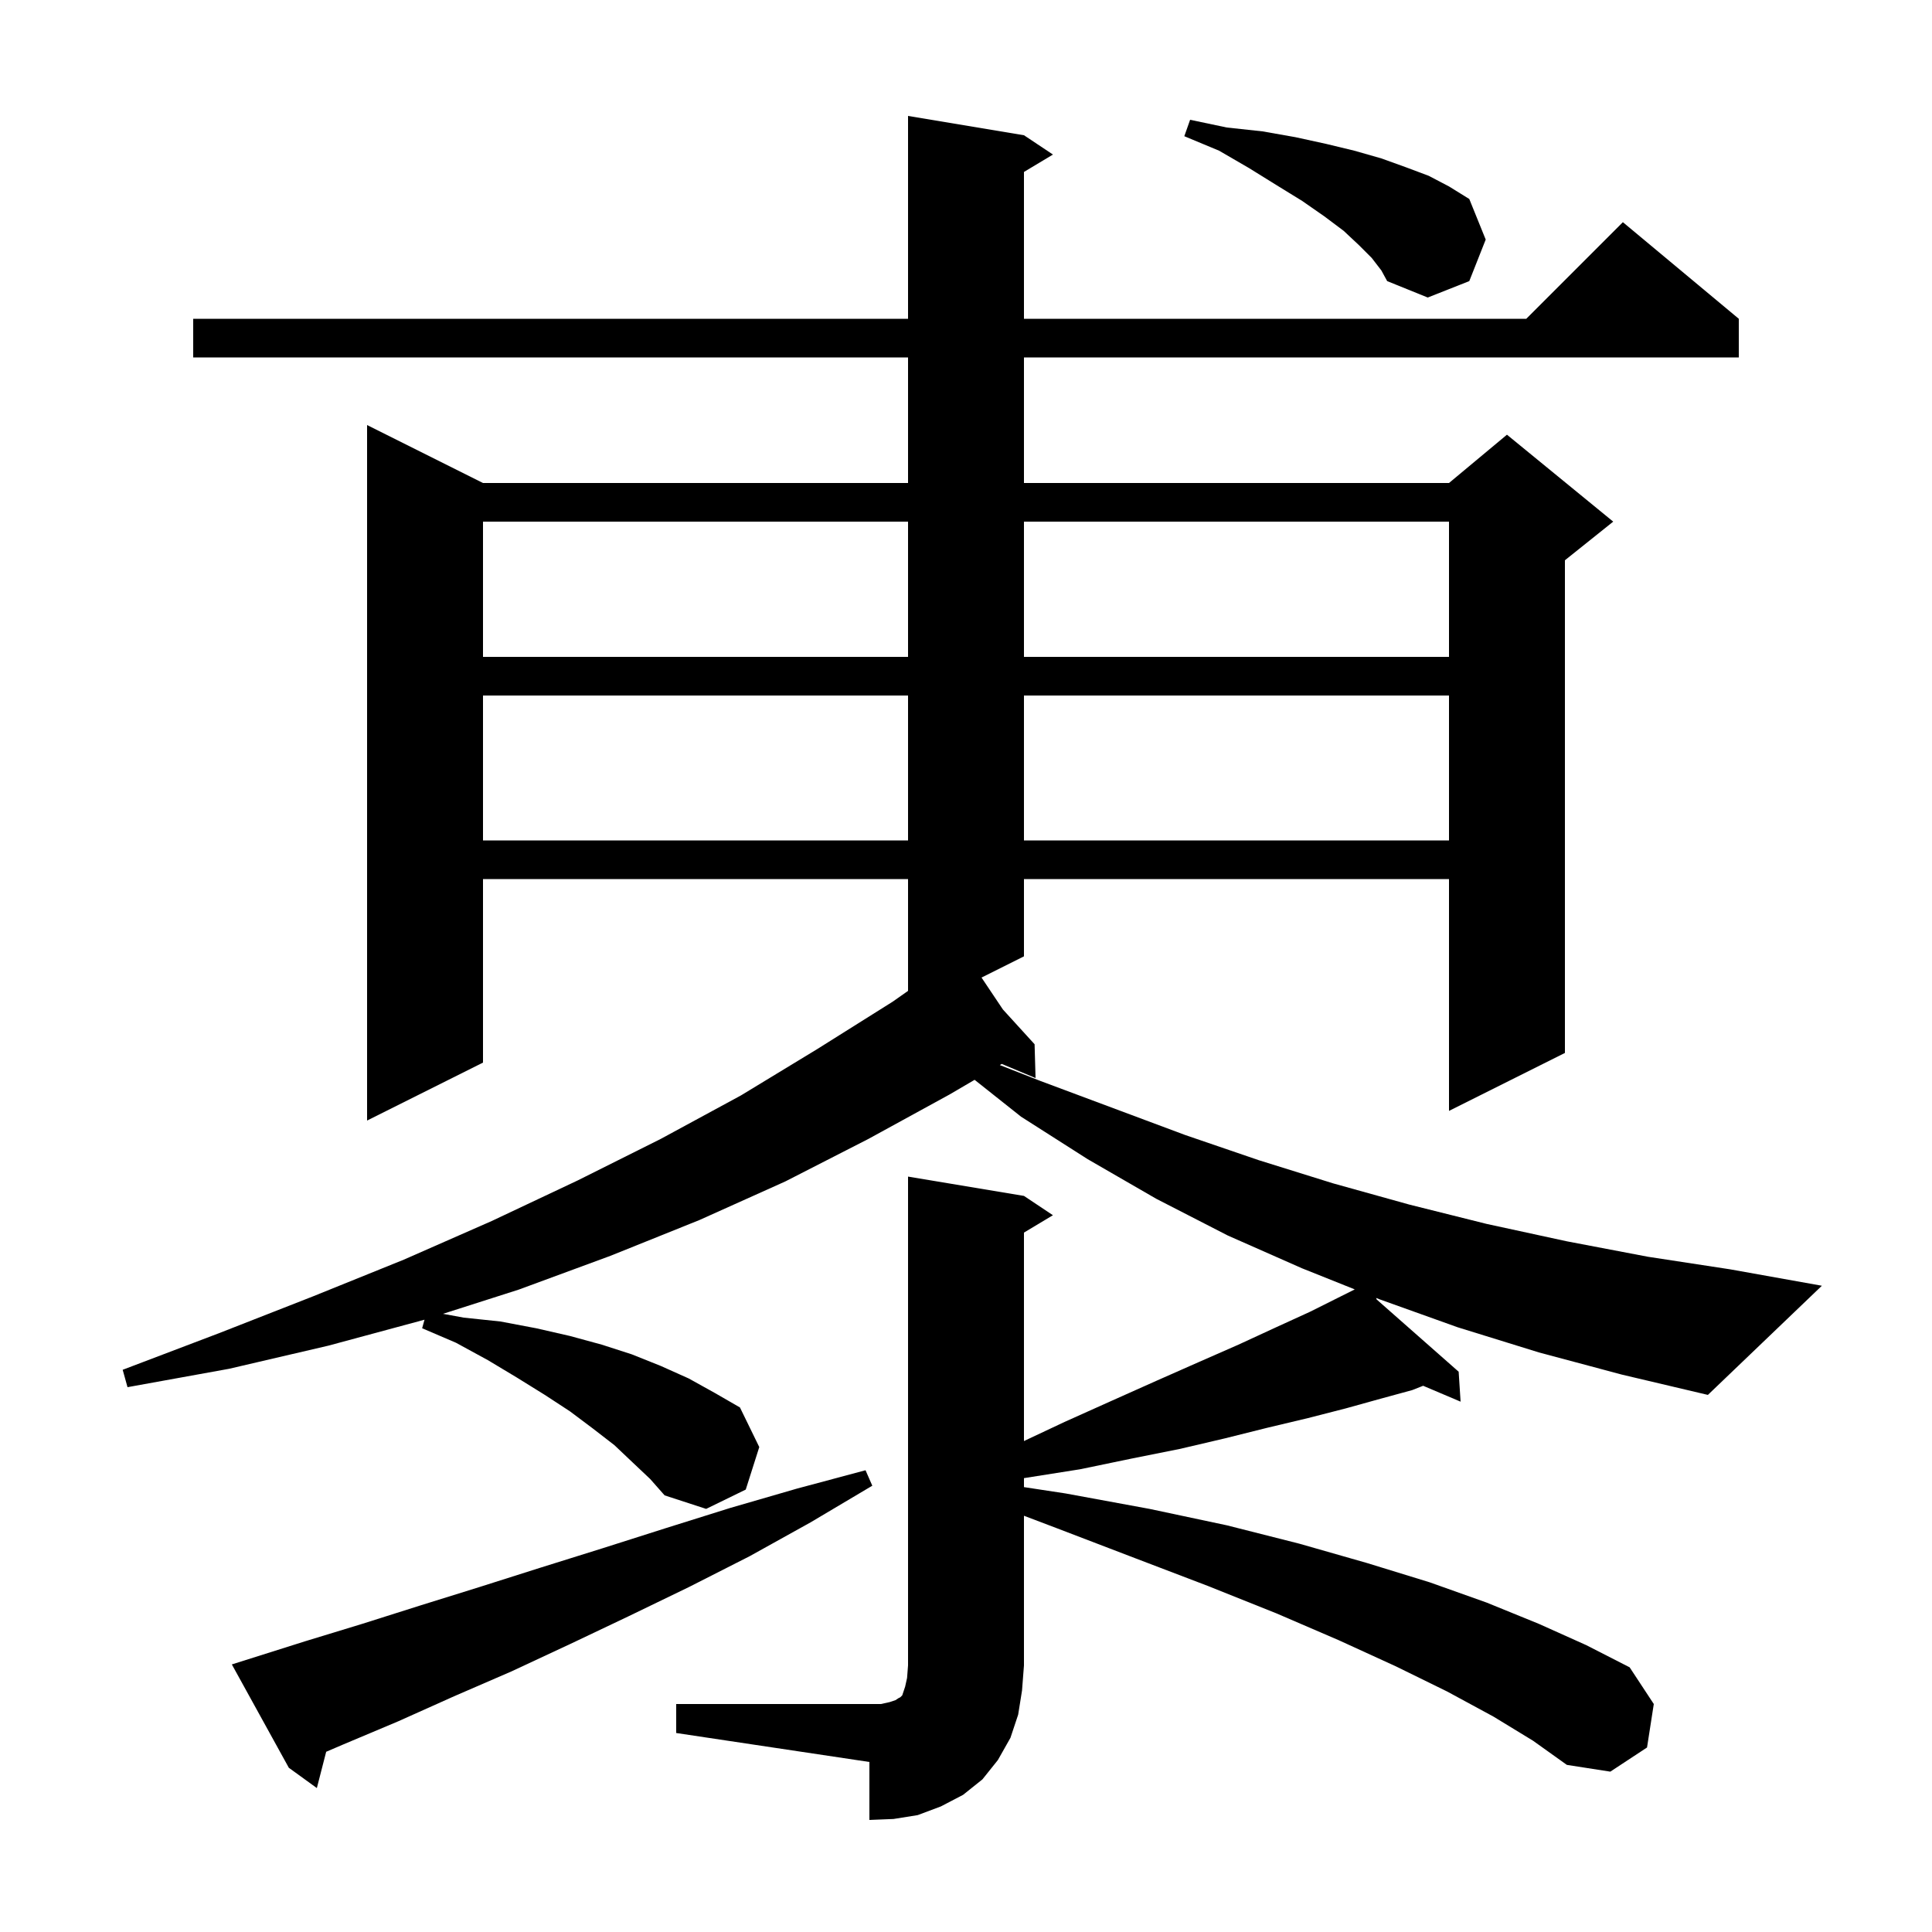 <svg xmlns="http://www.w3.org/2000/svg" xmlns:xlink="http://www.w3.org/1999/xlink" version="1.1" baseProfile="full" viewBox="0 0 200 200" width="200" height="200">
<g fill="black">
<path d="M 70.0 176.4 L 91.2 176.4 L 92.1 176.2 L 92.7 176.0 L 93.0 175.8 L 93.2 175.7 L 93.4 175.5 L 93.7 174.6 L 93.9 173.7 L 94.0 172.4 L 94.0 121.8 L 106.0 123.8 L 109.0 125.8 L 106.0 127.6 L 106.0 149.176 L 110.2 147.2 L 115.1 145.0 L 119.8 142.9 L 124.1 141.0 L 128.2 139.2 L 132.1 137.4 L 135.6 135.8 L 140.244 133.478 L 134.8 131.3 L 127.1 127.9 L 119.7 124.1 L 112.6 120.0 L 105.7 115.6 L 100.891 111.783 L 98.3 113.3 L 89.9 117.9 L 81.3 122.3 L 72.4 126.3 L 63.2 130.0 L 53.7 133.5 L 45.86 136.006 L 48.0 136.4 L 51.8 136.8 L 55.5 137.5 L 59.0 138.3 L 62.3 139.2 L 65.4 140.2 L 68.4 141.4 L 71.3 142.7 L 74.0 144.2 L 76.6 145.7 L 78.6 149.8 L 77.2 154.2 L 73.1 156.2 L 68.8 154.8 L 67.3 153.1 L 65.5 151.4 L 63.6 149.6 L 61.4 147.9 L 59.0 146.1 L 56.4 144.4 L 53.5 142.6 L 50.5 140.8 L 47.2 139.0 L 43.7 137.5 L 43.946 136.615 L 34.0 139.3 L 23.7 141.7 L 13.2 143.6 L 12.7 141.8 L 22.7 138.0 L 32.4 134.2 L 41.8 130.4 L 50.9 126.4 L 59.8 122.2 L 68.4 117.9 L 76.7 113.4 L 84.6 108.6 L 92.4 103.7 L 94.0 102.576 L 94.0 91.0 L 50.0 91.0 L 50.0 110.0 L 38.0 116.0 L 38.0 44.0 L 50.0 50.0 L 94.0 50.0 L 94.0 37.0 L 20.0 37.0 L 20.0 33.0 L 94.0 33.0 L 94.0 12.0 L 106.0 14.0 L 109.0 16.0 L 106.0 17.8 L 106.0 33.0 L 158.0 33.0 L 168.0 23.0 L 180.0 33.0 L 180.0 37.0 L 106.0 37.0 L 106.0 50.0 L 150.0 50.0 L 156.0 45.0 L 167.0 54.0 L 162.0 58.0 L 162.0 109.0 L 150.0 115.0 L 150.0 91.0 L 106.0 91.0 L 106.0 99.0 L 101.607 101.197 L 103.82 104.5 L 107.1 108.1 L 107.2 111.6 L 103.703 110.137 L 103.502 110.255 L 107.7 111.9 L 122.7 117.5 L 130.3 120.1 L 138.0 122.5 L 145.9 124.7 L 153.9 126.7 L 162.2 128.5 L 170.6 130.1 L 179.1 131.4 L 188.6 133.1 L 176.8 144.4 L 167.9 142.3 L 159.3 140.0 L 150.9 137.4 L 142.8 134.5 L 142.453 134.361 L 142.517 134.525 L 151.0 142.0 L 151.2 145.1 L 147.323 143.455 L 146.2 143.9 L 142.9 144.8 L 139.3 145.8 L 135.4 146.8 L 131.2 147.8 L 126.8 148.9 L 122.1 150.0 L 117.1 151.0 L 111.8 152.1 L 106.1 153.0 L 106.0 153.015 L 106.0 153.946 L 110.3 154.6 L 119.0 156.2 L 127.0 157.9 L 134.5 159.8 L 141.5 161.8 L 148.0 163.8 L 153.9 165.9 L 159.3 168.1 L 164.2 170.3 L 168.7 172.6 L 171.2 176.4 L 170.5 180.9 L 166.7 183.4 L 162.2 182.7 L 158.7 180.2 L 154.6 177.7 L 149.8 175.1 L 144.5 172.5 L 138.6 169.8 L 132.1 167.0 L 125.1 164.2 L 117.5 161.3 L 109.4 158.2 L 106.0 156.91 L 106.0 172.4 L 105.8 175.0 L 105.4 177.5 L 104.6 179.9 L 103.3 182.2 L 101.7 184.2 L 99.7 185.8 L 97.4 187.0 L 95.0 187.9 L 92.5 188.3 L 90.0 188.4 L 90.0 182.4 L 70.0 179.4 Z M 31.6 169.9 L 37.5 168.1 L 43.5 166.2 L 49.6 164.3 L 55.9 162.3 L 62.3 160.3 L 68.9 158.2 L 75.6 156.1 L 82.5 154.1 L 89.6 152.2 L 90.3 153.8 L 83.9 157.6 L 77.6 161.1 L 71.3 164.3 L 65.1 167.3 L 59.0 170.2 L 53.0 173.0 L 47.0 175.6 L 41.2 178.2 L 35.5 180.6 L 33.766 181.343 L 32.8 185.1 L 29.9 183.0 L 24.0 172.3 Z M 50.0 72.0 L 50.0 87.0 L 94.0 87.0 L 94.0 72.0 Z M 106.0 72.0 L 106.0 87.0 L 150.0 87.0 L 150.0 72.0 Z M 50.0 54.0 L 50.0 68.0 L 94.0 68.0 L 94.0 54.0 Z M 106.0 54.0 L 106.0 68.0 L 150.0 68.0 L 150.0 54.0 Z M 142.0 26.7 L 140.7 25.4 L 139.1 23.9 L 137.1 22.4 L 134.8 20.8 L 132.2 19.2 L 129.3 17.4 L 126.2 15.6 L 122.6 14.1 L 123.2 12.4 L 127.0 13.2 L 130.7 13.6 L 134.1 14.2 L 137.3 14.9 L 140.2 15.6 L 143.0 16.4 L 145.5 17.3 L 147.9 18.2 L 150.0 19.3 L 152.1 20.6 L 153.8 24.8 L 152.1 29.1 L 147.8 30.8 L 143.6 29.1 L 143.0 28.0 Z " />
</g>
</svg>
